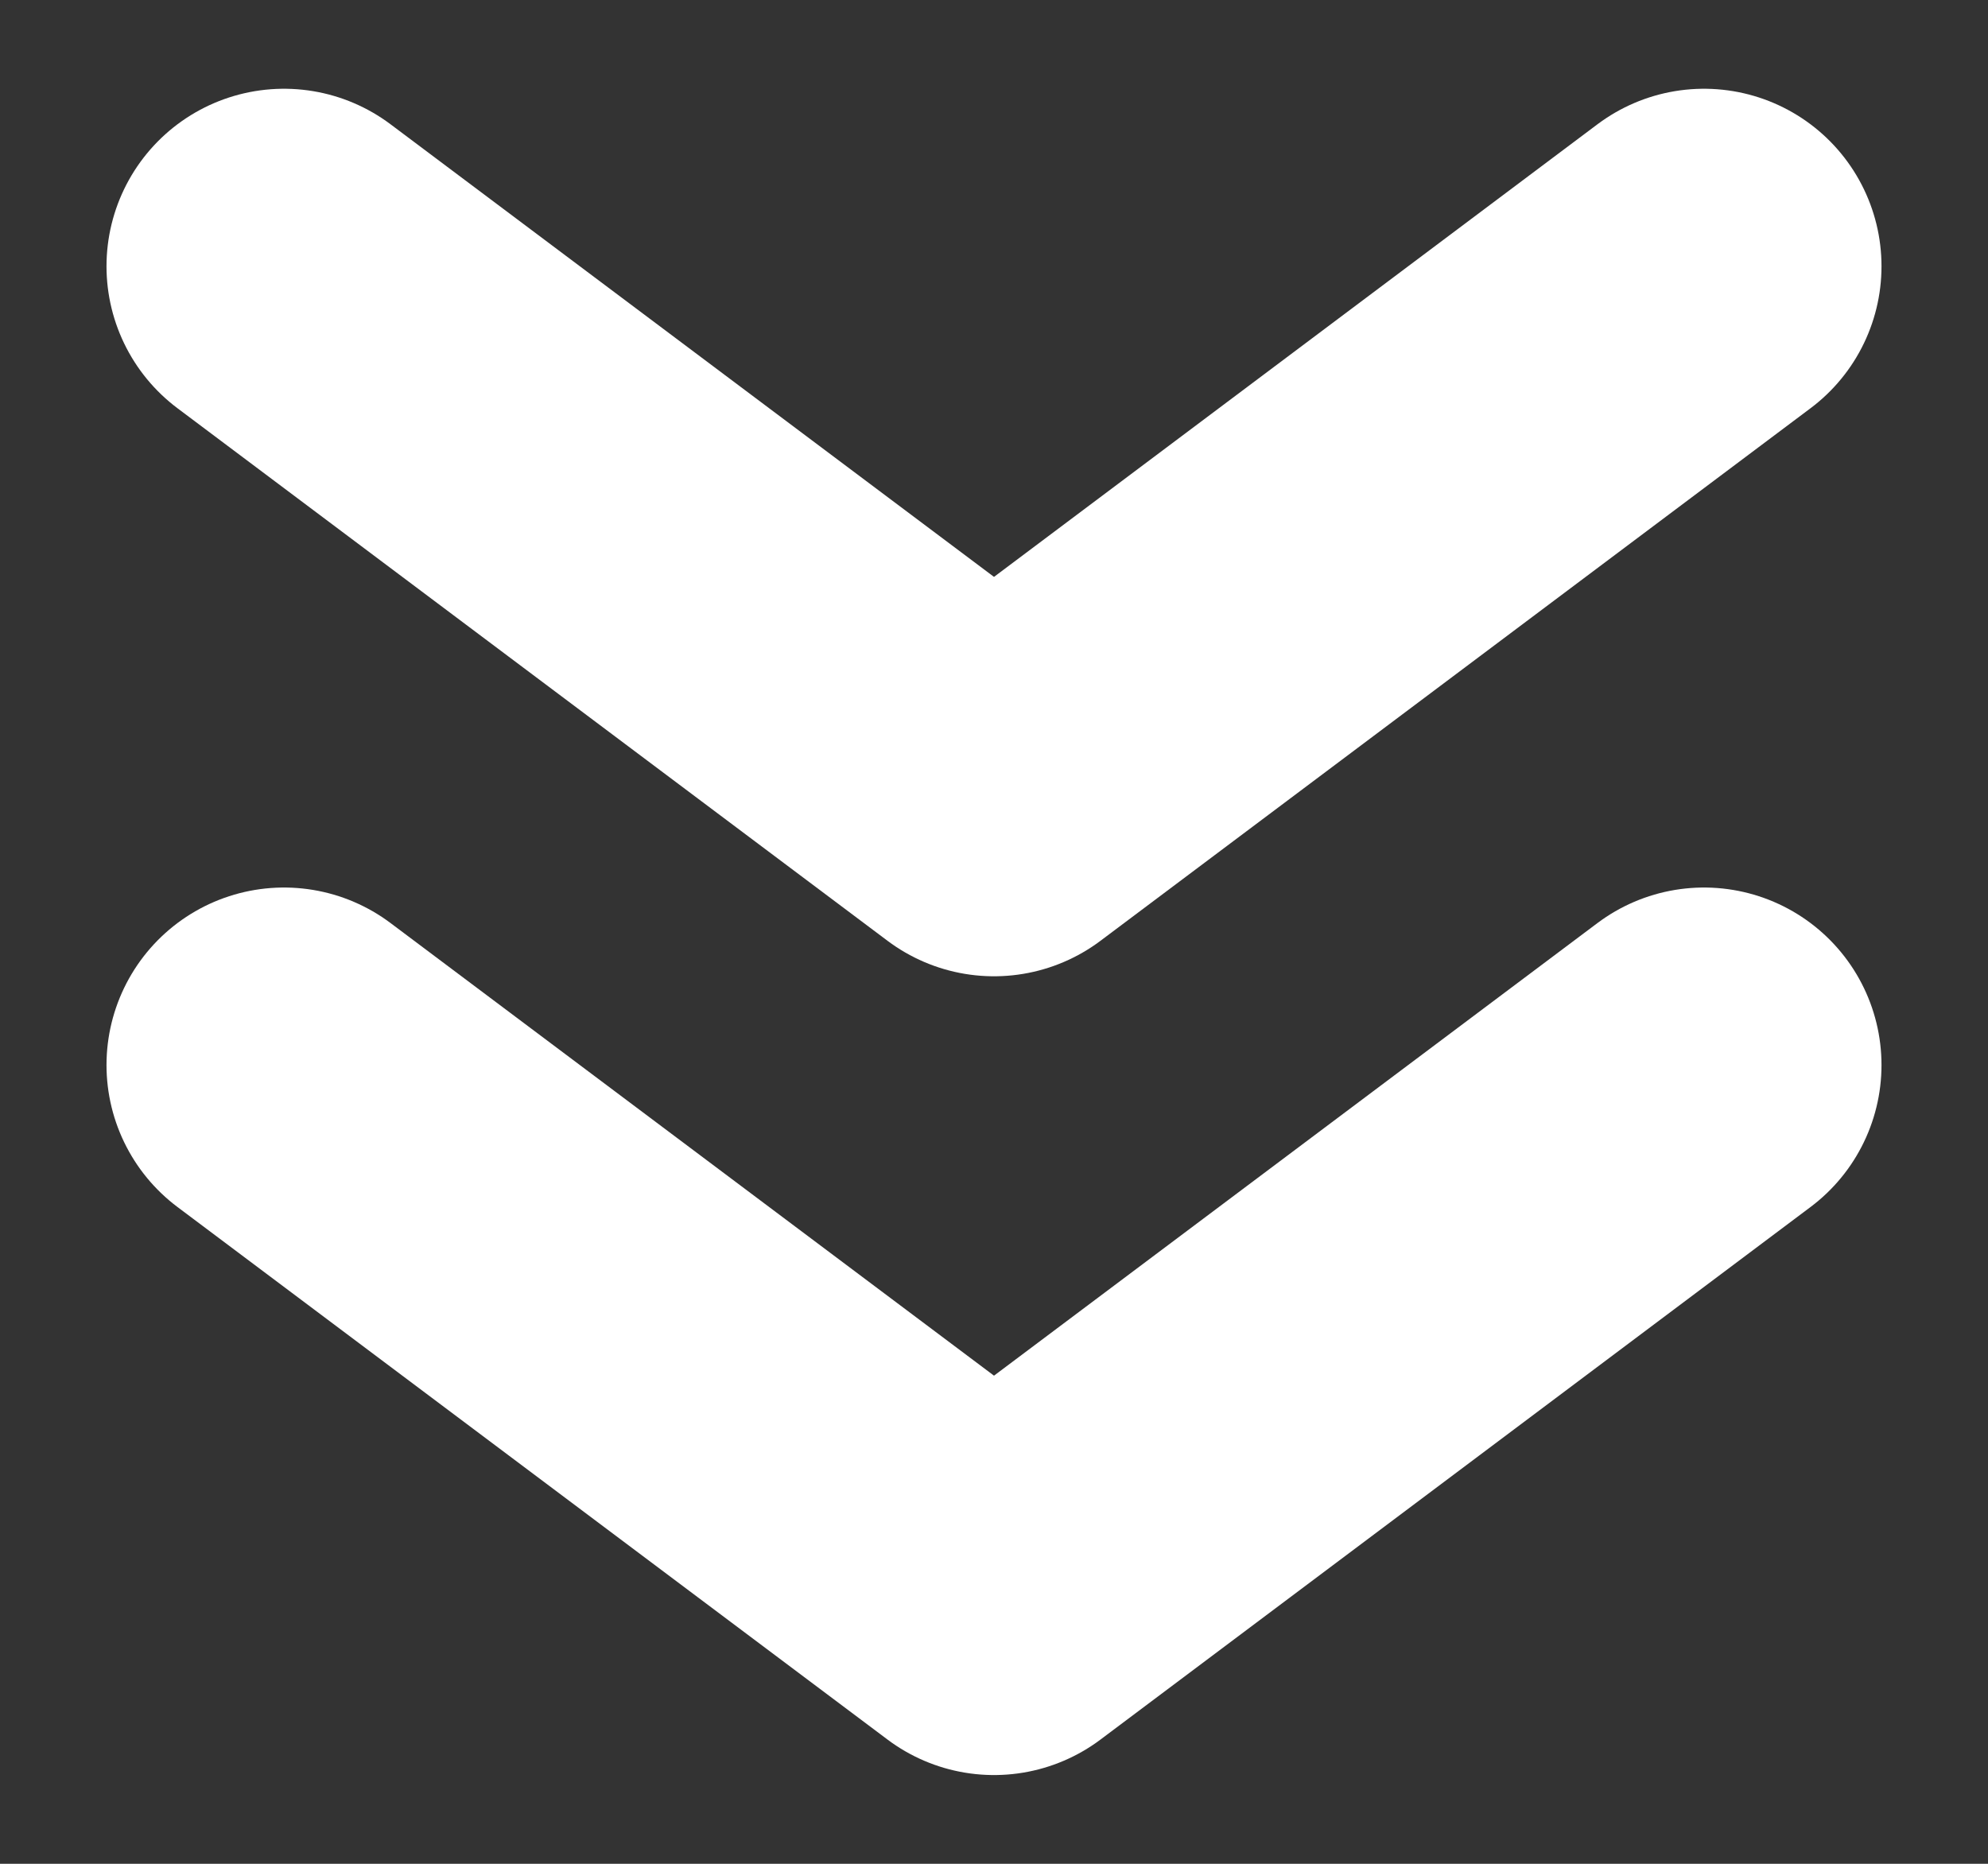 <?xml version="1.0" encoding="utf-8"?>
<!-- Generator: Adobe Illustrator 26.1.0, SVG Export Plug-In . SVG Version: 6.00 Build 0)  -->
<svg version="1.1" id="Layer_1" xmlns="http://www.w3.org/2000/svg" xmlns:xlink="http://www.w3.org/1999/xlink" x="0px" y="0px"
	 viewBox="0 0 11.2 10.5" style="enable-background:new 0 0 11.2 10.5;" xml:space="preserve">
<rect x="0" y="0" width="11.2" height="10.5" fill="#333333" stroke="none"/>
<style type="text/css">
	.st0{fill:none;stroke:#FFFFFF;stroke-width:2;stroke-linecap:round;stroke-linejoin:round;}
</style>
<g>
	<path class="st0" d="M9.6,1.5l-4,3l-4-3"/>
	<path class="st0" d="M9.6,6l-4,3l-4-3"/>
</g>
</svg>
